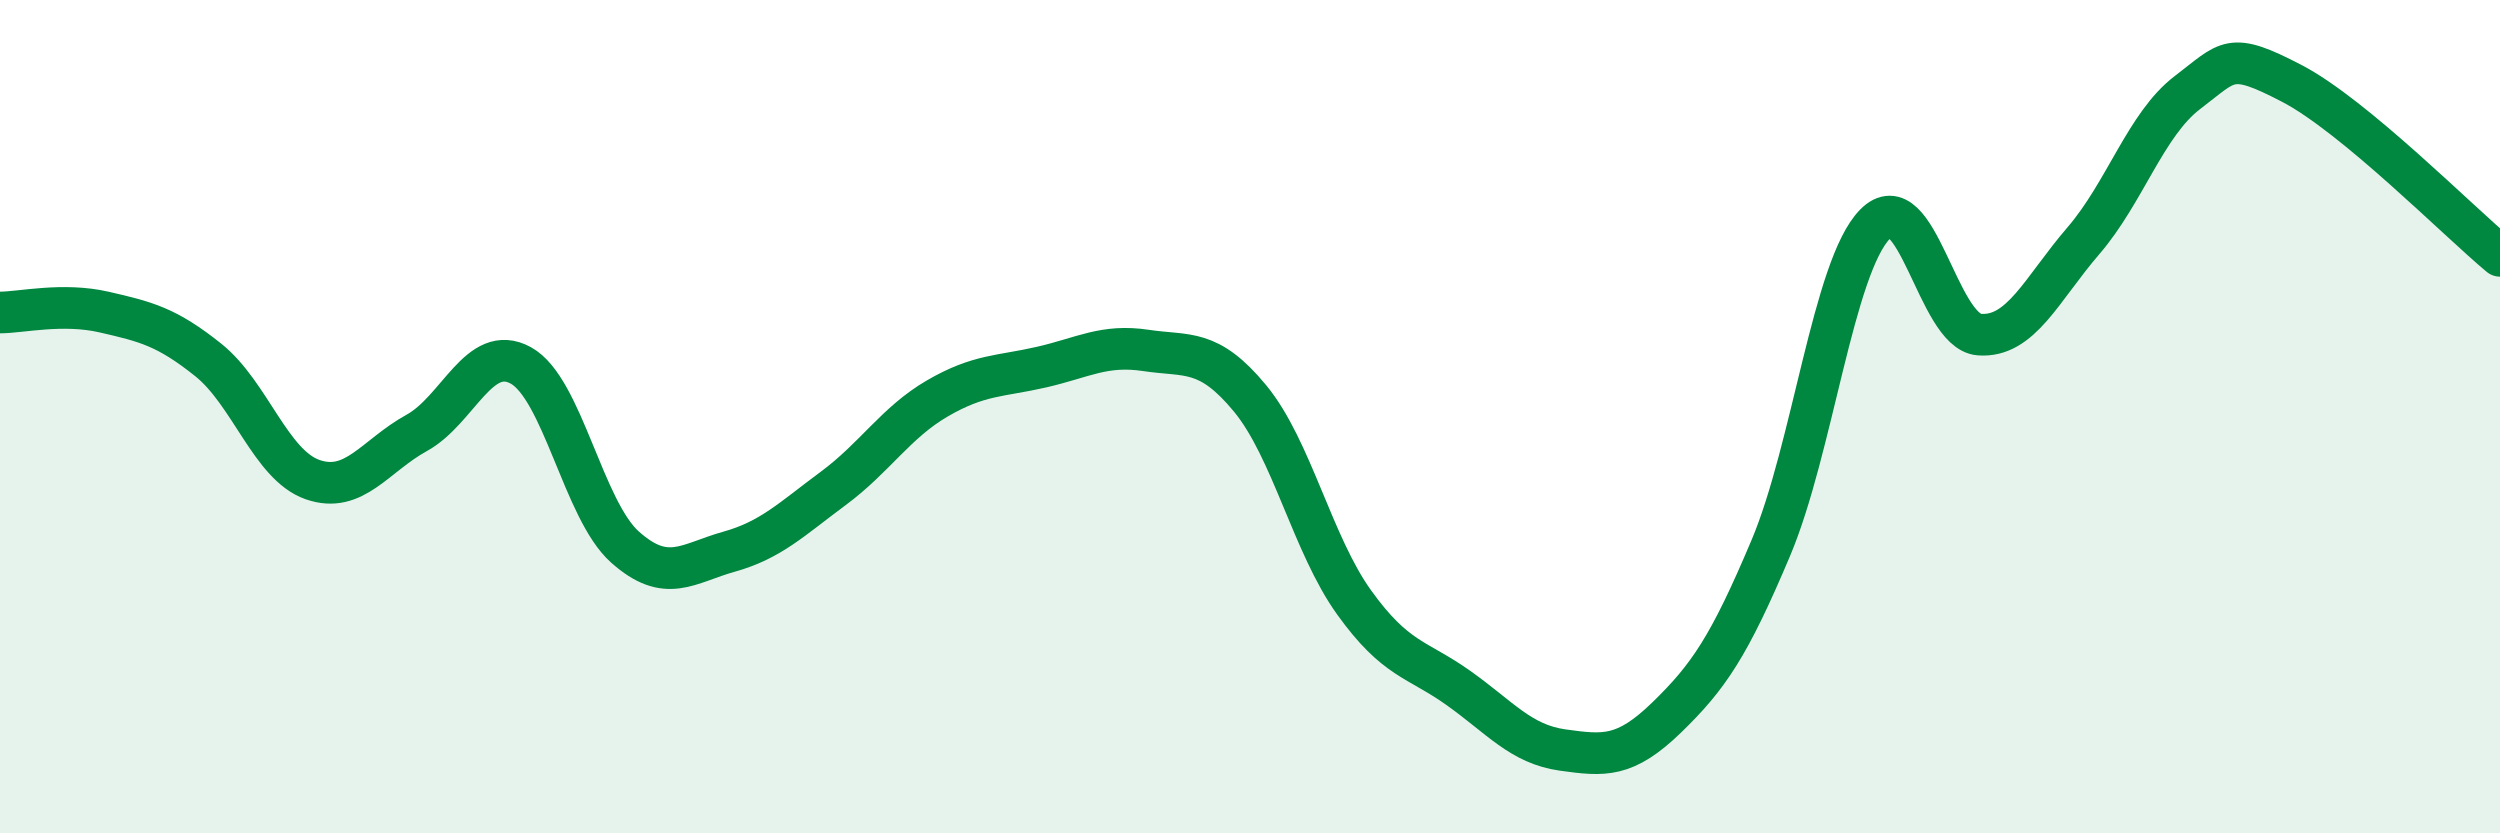 
    <svg width="60" height="20" viewBox="0 0 60 20" xmlns="http://www.w3.org/2000/svg">
      <path
        d="M 0,7.5 C 0.5,7.5 1.5,7.26 2.5,7.49 C 3.5,7.72 4,7.84 5,8.64 C 6,9.44 6.5,11.16 7.5,11.51 C 8.5,11.86 9,10.94 10,10.39 C 11,9.84 11.5,8.22 12.5,8.77 C 13.5,9.32 14,12.24 15,13.13 C 16,14.02 16.5,13.52 17.5,13.24 C 18.5,12.96 19,12.46 20,11.72 C 21,10.98 21.5,10.14 22.5,9.56 C 23.5,8.98 24,9.04 25,8.81 C 26,8.58 26.5,8.26 27.5,8.41 C 28.5,8.56 29,8.35 30,9.56 C 31,10.77 31.5,13.07 32.5,14.46 C 33.5,15.85 34,15.8 35,16.51 C 36,17.22 36.5,17.86 37.5,18 C 38.5,18.14 39,18.19 40,17.22 C 41,16.25 41.5,15.52 42.5,13.15 C 43.5,10.78 44,6.4 45,5.38 C 46,4.36 46.5,7.95 47.5,8.03 C 48.5,8.11 49,6.94 50,5.78 C 51,4.62 51.5,2.98 52.5,2.22 C 53.5,1.46 53.5,1.22 55,2 C 56.5,2.78 59,5.31 60,6.14L60 20L0 20Z"
        fill="#008740"
        opacity="0.1"
        stroke-linecap="round"
        stroke-linejoin="round"
      />
      <path
        d="M 0,7.5 C 0.5,7.5 1.5,7.26 2.5,7.49 C 3.5,7.72 4,7.84 5,8.64 C 6,9.44 6.5,11.16 7.5,11.51 C 8.5,11.86 9,10.94 10,10.39 C 11,9.84 11.5,8.22 12.5,8.77 C 13.5,9.32 14,12.24 15,13.13 C 16,14.02 16.5,13.52 17.5,13.24 C 18.5,12.96 19,12.46 20,11.72 C 21,10.98 21.5,10.14 22.5,9.56 C 23.5,8.98 24,9.04 25,8.81 C 26,8.58 26.5,8.26 27.5,8.41 C 28.5,8.56 29,8.35 30,9.56 C 31,10.77 31.5,13.07 32.5,14.46 C 33.5,15.85 34,15.8 35,16.51 C 36,17.22 36.5,17.86 37.5,18 C 38.5,18.14 39,18.19 40,17.22 C 41,16.25 41.5,15.52 42.5,13.15 C 43.5,10.78 44,6.4 45,5.38 C 46,4.36 46.5,7.95 47.5,8.03 C 48.5,8.11 49,6.94 50,5.78 C 51,4.62 51.5,2.98 52.5,2.22 C 53.5,1.46 53.5,1.22 55,2 C 56.5,2.78 59,5.31 60,6.14"
        stroke="#008740"
        stroke-width="1"
        fill="none"
        stroke-linecap="round"
        stroke-linejoin="round"
      />
    </svg>
  